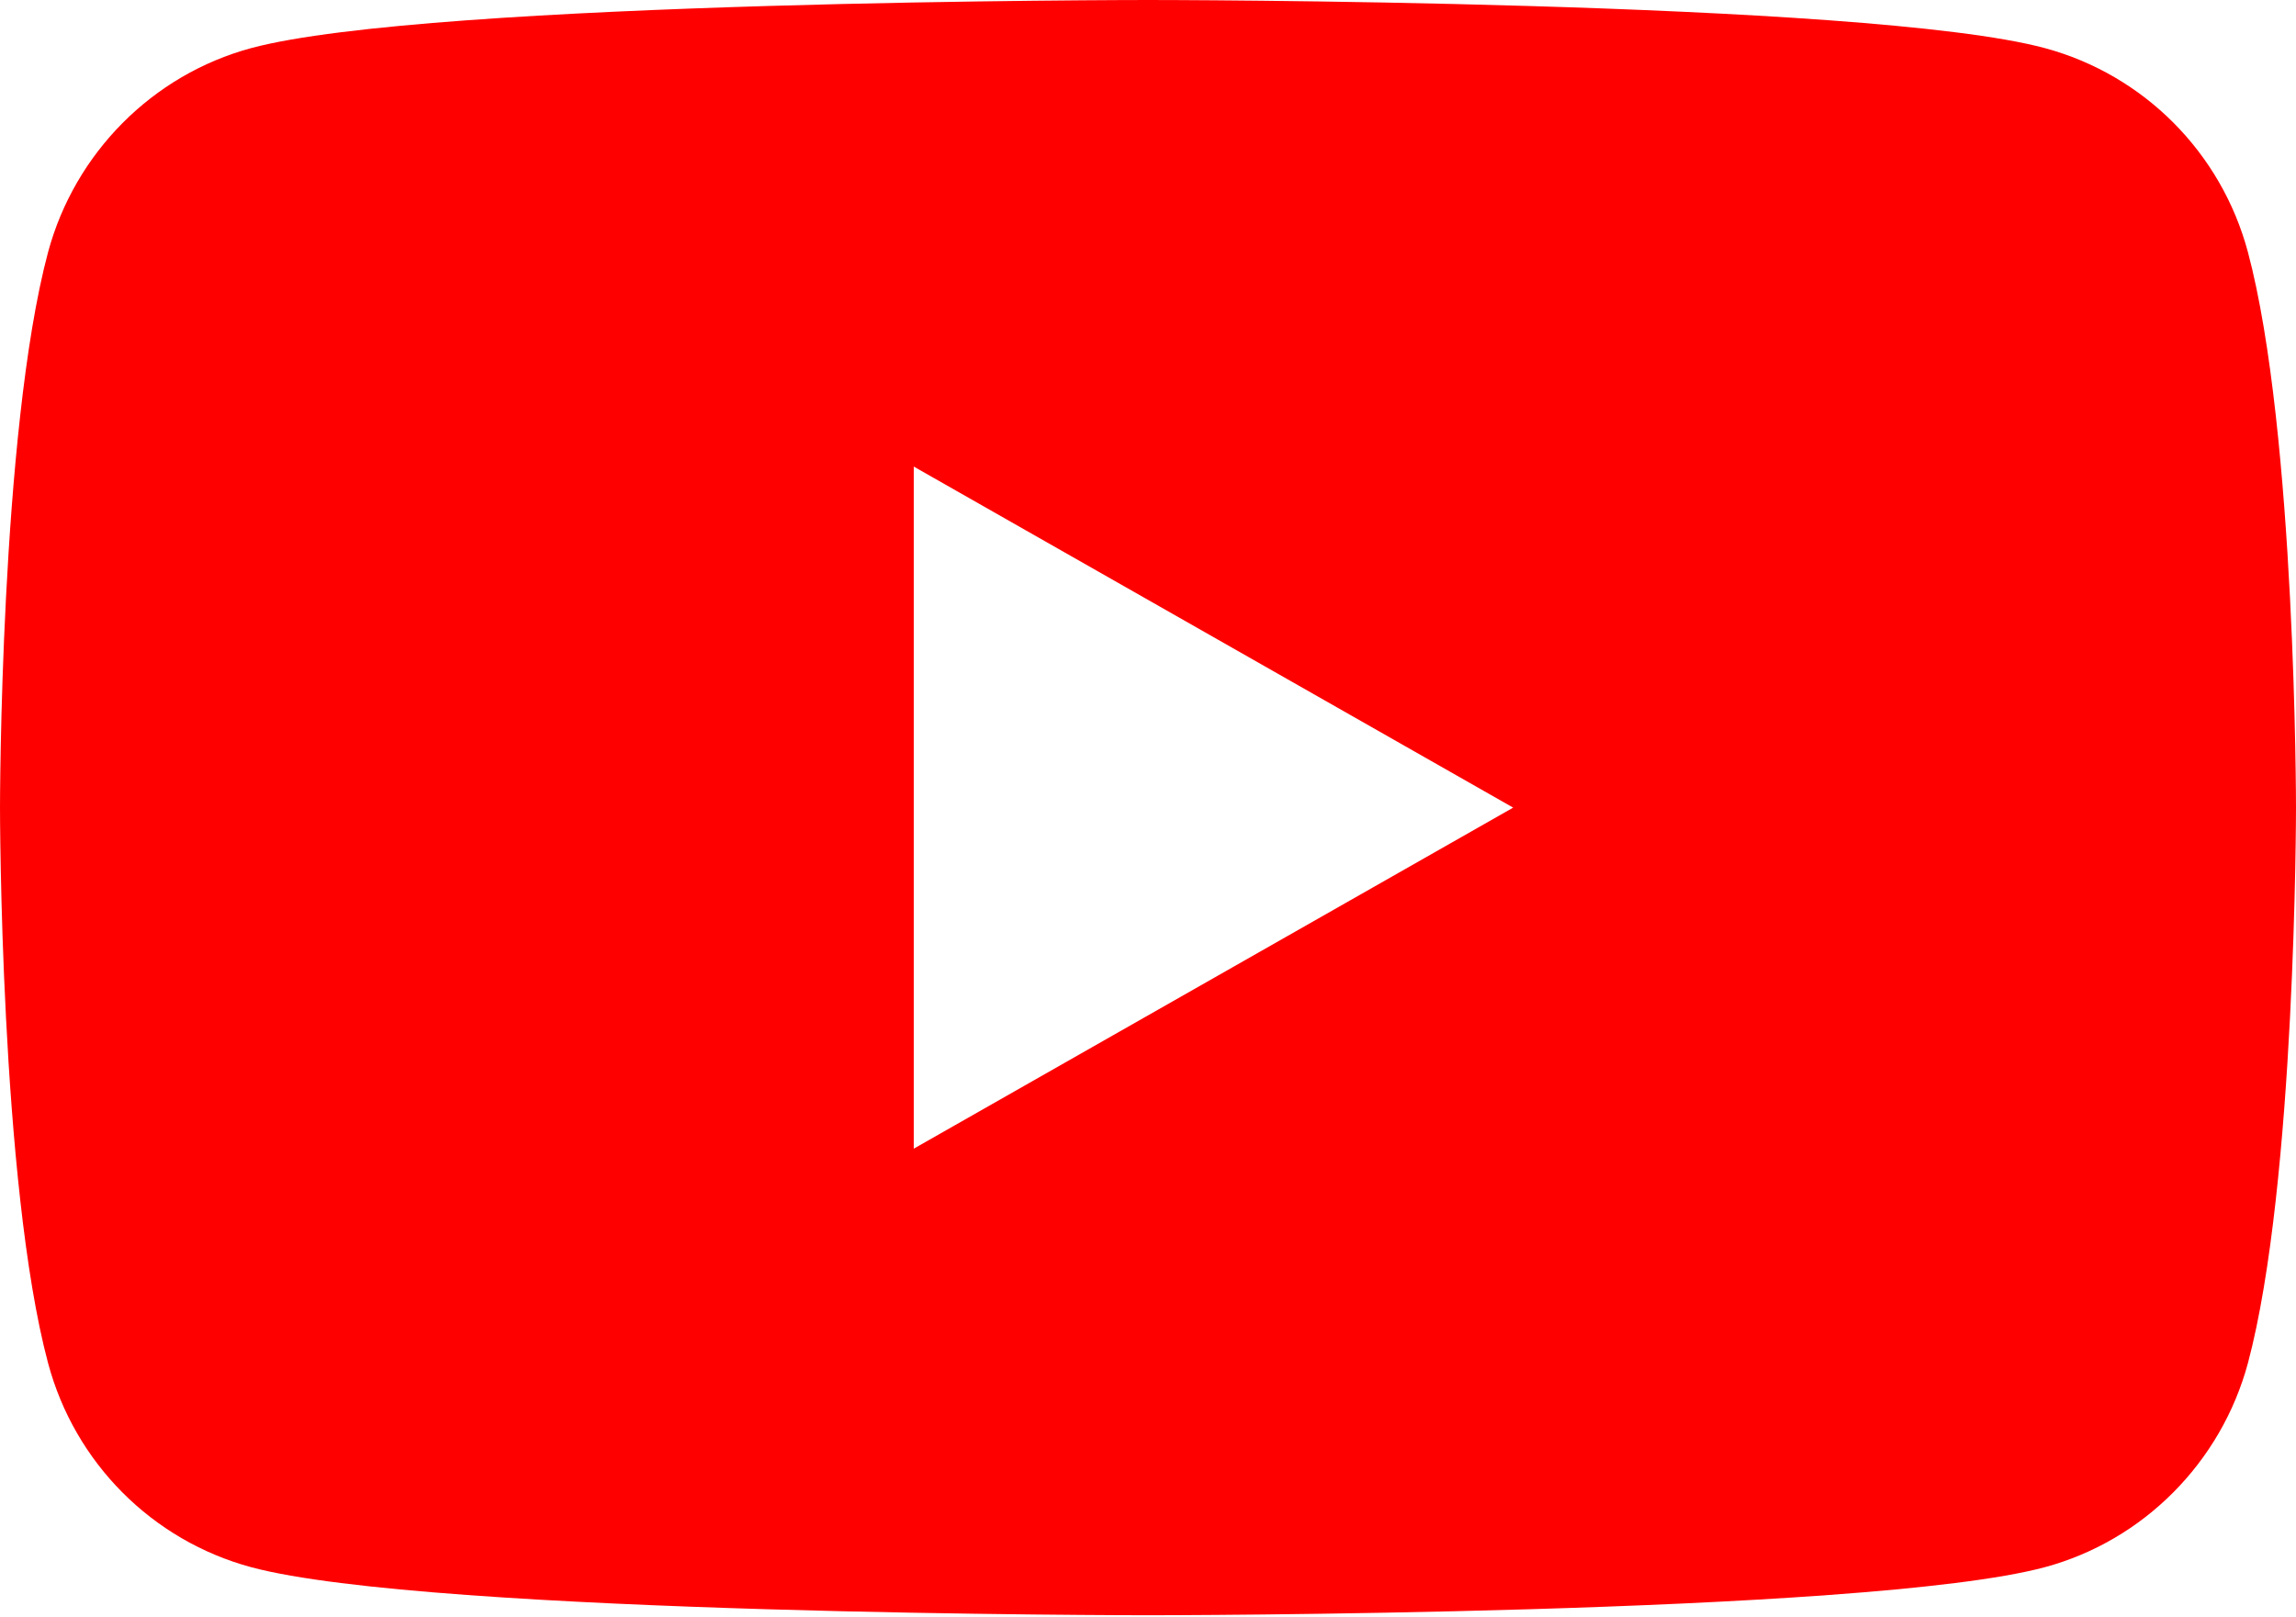 <svg width="44" height="31" viewBox="0 0 44 31" fill="none" xmlns="http://www.w3.org/2000/svg">
<path d="M43.078 4.83C42.566 2.919 41.081 1.434 39.187 0.922C35.756 -1.7484e-06 22 0 22 0C22 0 8.244 -1.7484e-06 4.813 0.922C2.919 1.434 1.434 2.936 0.922 4.83C1.457e-05 8.278 0 15.48 0 15.48C0 15.48 1.457e-05 22.683 0.922 26.13C1.434 28.042 2.919 29.527 4.813 30.039C8.244 30.96 22 30.96 22 30.96C22 30.96 35.756 30.96 39.187 30.039C41.081 29.527 42.566 28.025 43.078 26.13C44 22.683 44 15.48 44 15.48C44 15.48 44 8.278 43.078 4.83ZM17.511 22.017V8.943L28.998 15.48L17.511 22.017Z" fill="#FF0000"/>
</svg>

